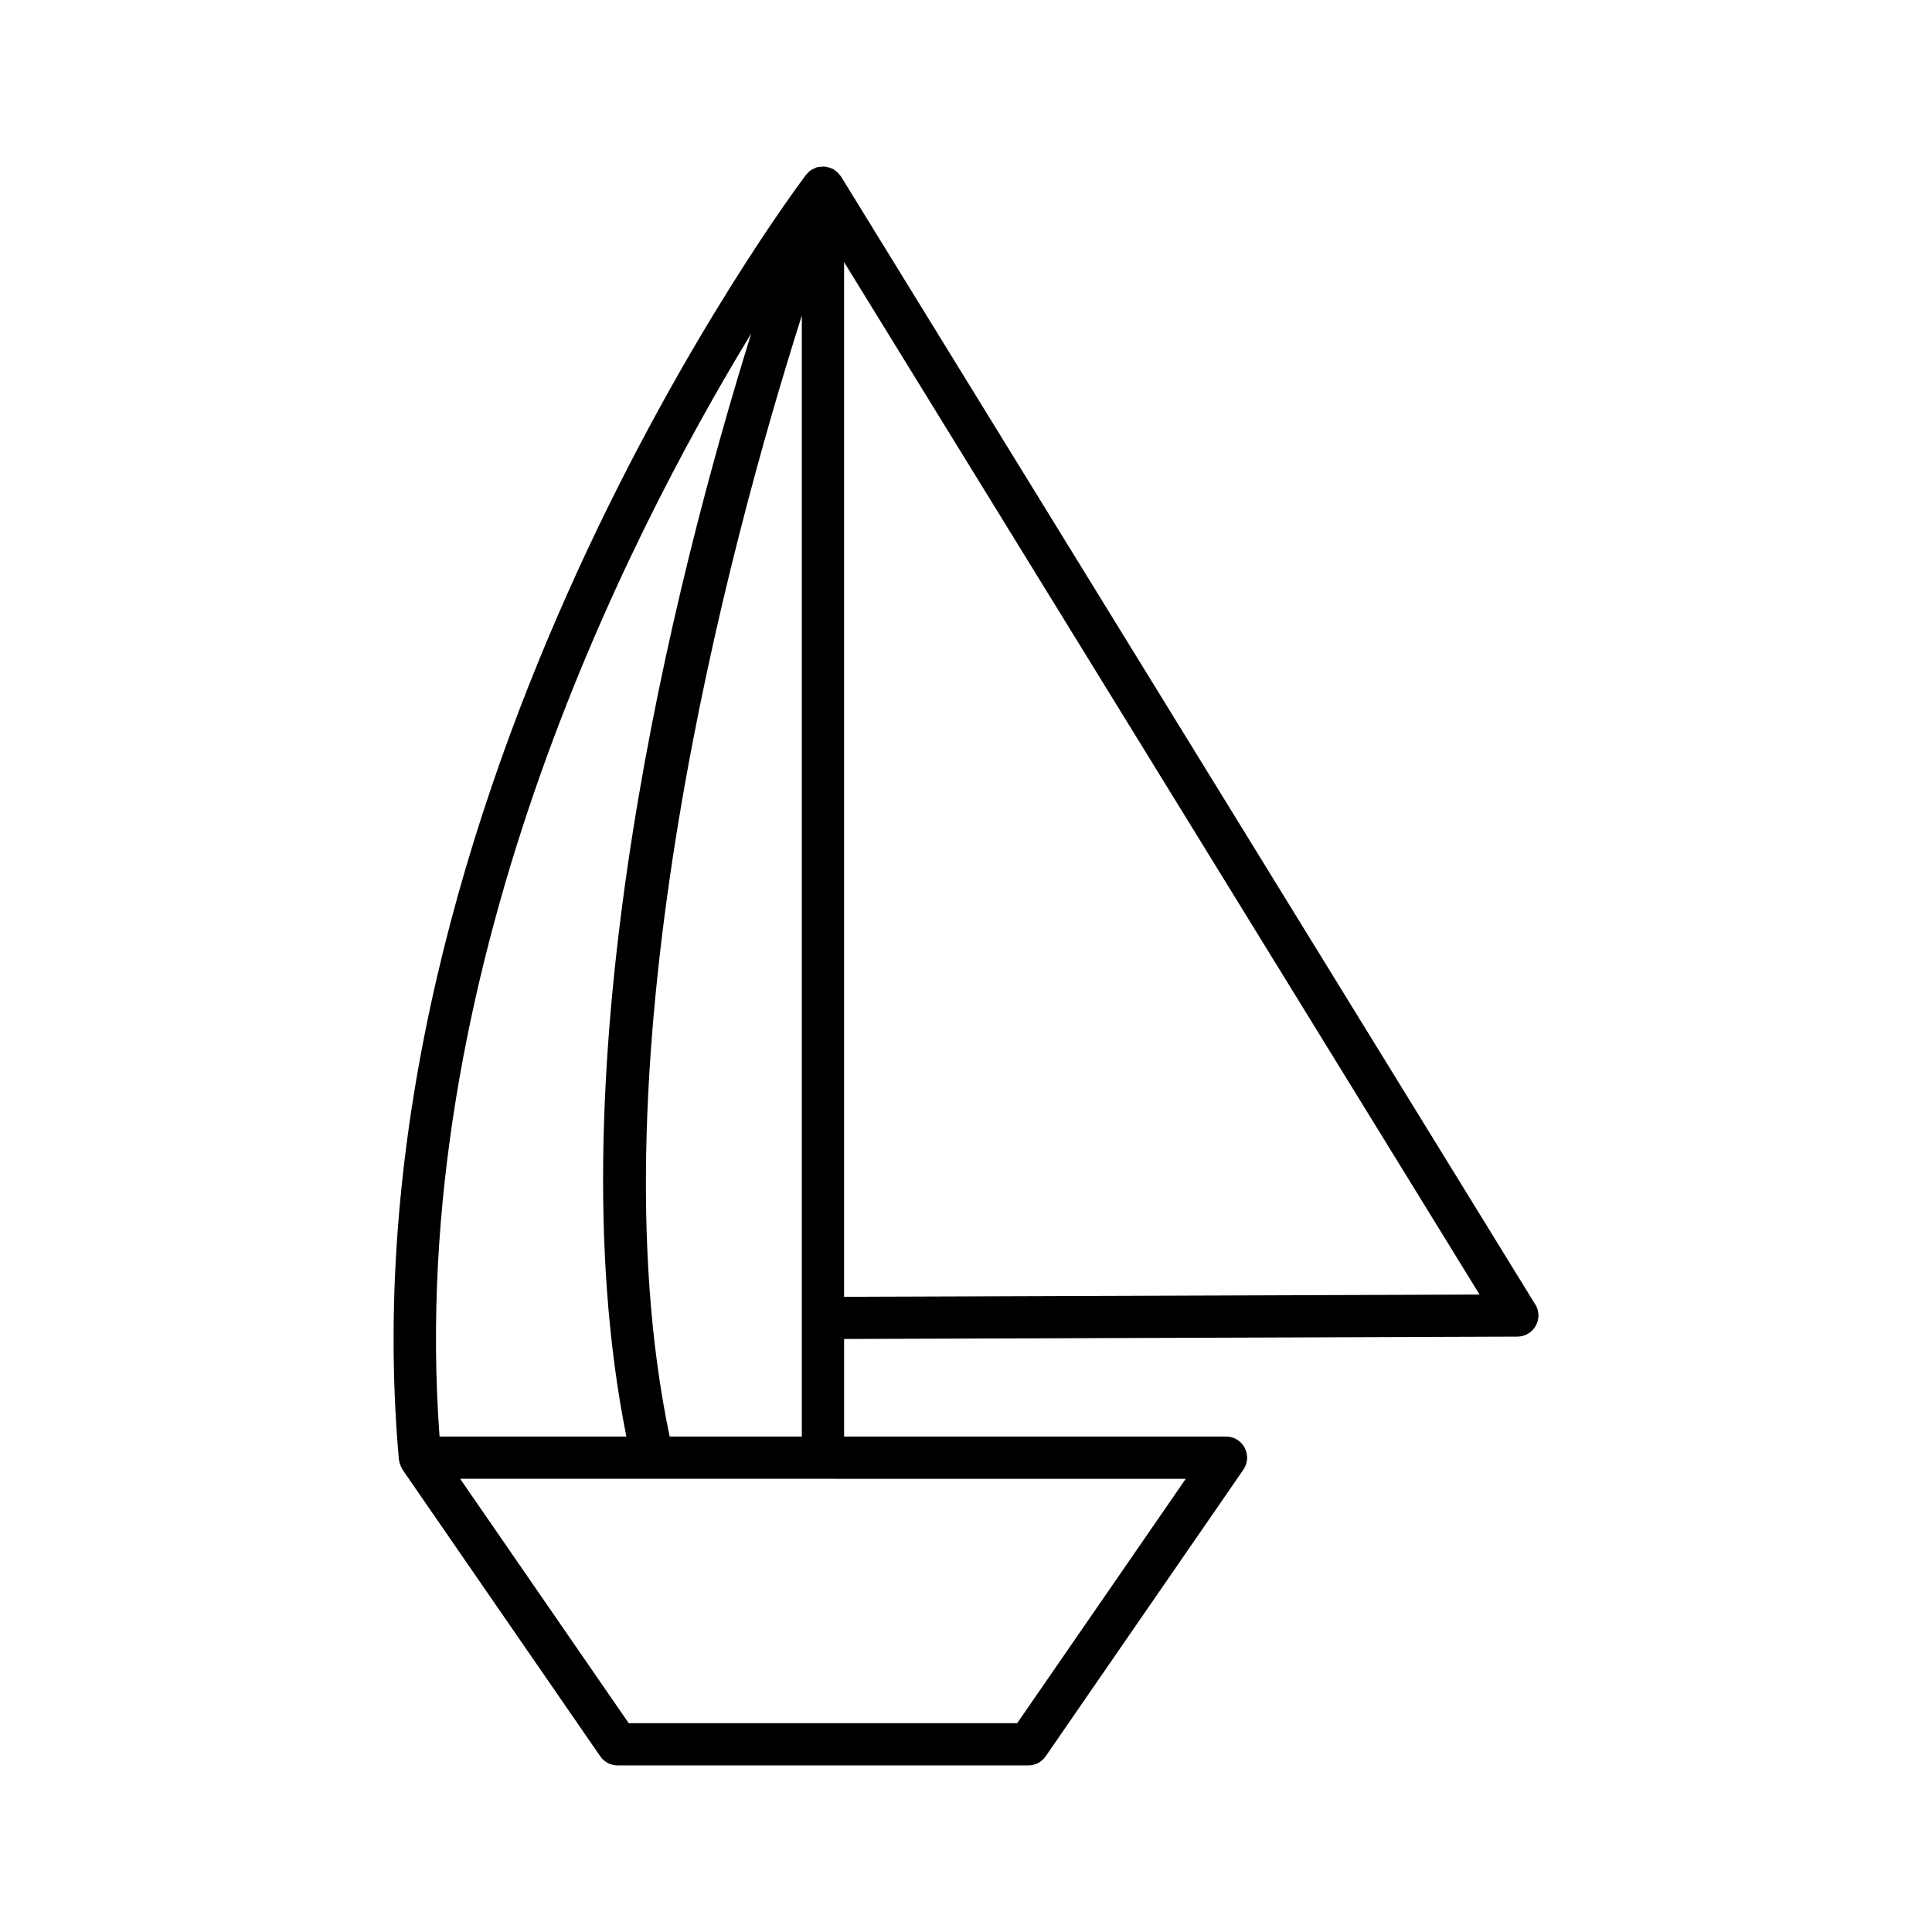 <?xml version="1.0" encoding="UTF-8"?>
<!-- Uploaded to: SVG Repo, www.svgrepo.com, Generator: SVG Repo Mixer Tools -->
<svg fill="#000000" width="800px" height="800px" version="1.1" viewBox="144 144 512 512" xmlns="http://www.w3.org/2000/svg">
 <path d="m550.86 489.69-184-298.94c-0.082-0.129-0.203-0.215-0.293-0.34-0.164-0.223-0.34-0.418-0.535-0.617-0.273-0.277-0.562-0.512-0.883-0.723-0.121-0.082-0.203-0.199-0.332-0.273-0.102-0.055-0.211-0.059-0.312-0.105-0.359-0.176-0.734-0.289-1.125-0.383-0.238-0.059-0.465-0.129-0.707-0.152-0.371-0.039-0.746-0.004-1.125 0.031-0.258 0.023-0.512 0.023-0.766 0.086-0.07 0.016-0.145 0.004-0.215 0.023-0.309 0.086-0.566 0.266-0.852 0.398-0.227 0.109-0.461 0.18-0.672 0.316-0.477 0.312-0.891 0.695-1.246 1.133-0.043 0.055-0.105 0.078-0.148 0.133 0 0.004-0.02 0.023-0.02 0.027 0 0-0.004 0.004-0.004 0.008-1.645 2.148-123.59 163.86-107.93 340.31v0.016c0.004 0.051 0.004 0.102 0.012 0.152 0.008 0.074 0.051 0.133 0.059 0.203 0.07 0.562 0.238 1.105 0.48 1.633 0.078 0.168 0.152 0.328 0.246 0.484 0.066 0.117 0.102 0.246 0.18 0.359l52.402 75.969c1.043 1.516 2.769 2.418 4.609 2.418h108.82c1.84 0 3.566-0.906 4.609-2.418l52.402-75.969c1.18-1.715 1.316-3.938 0.348-5.781s-2.875-2.996-4.957-2.996h-101.21v-25.848l178.43-0.629c2.023-0.008 3.887-1.105 4.875-2.875 0.984-1.766 0.938-3.93-0.125-5.656zm-207.77-257.31c-20.141 64.648-52.992 193.18-33.094 292.32h-49.512c-9.035-122.11 48.688-236.63 82.605-292.32zm13.402-4.769v297.09h-35.027c-20.984-100.07 15.652-236.07 35.027-297.09zm101.75 308.29-44.68 64.77h-102.94l-44.68-64.773zm-90.551-48.238v-274.2l168.41 273.61z"/>
</svg>